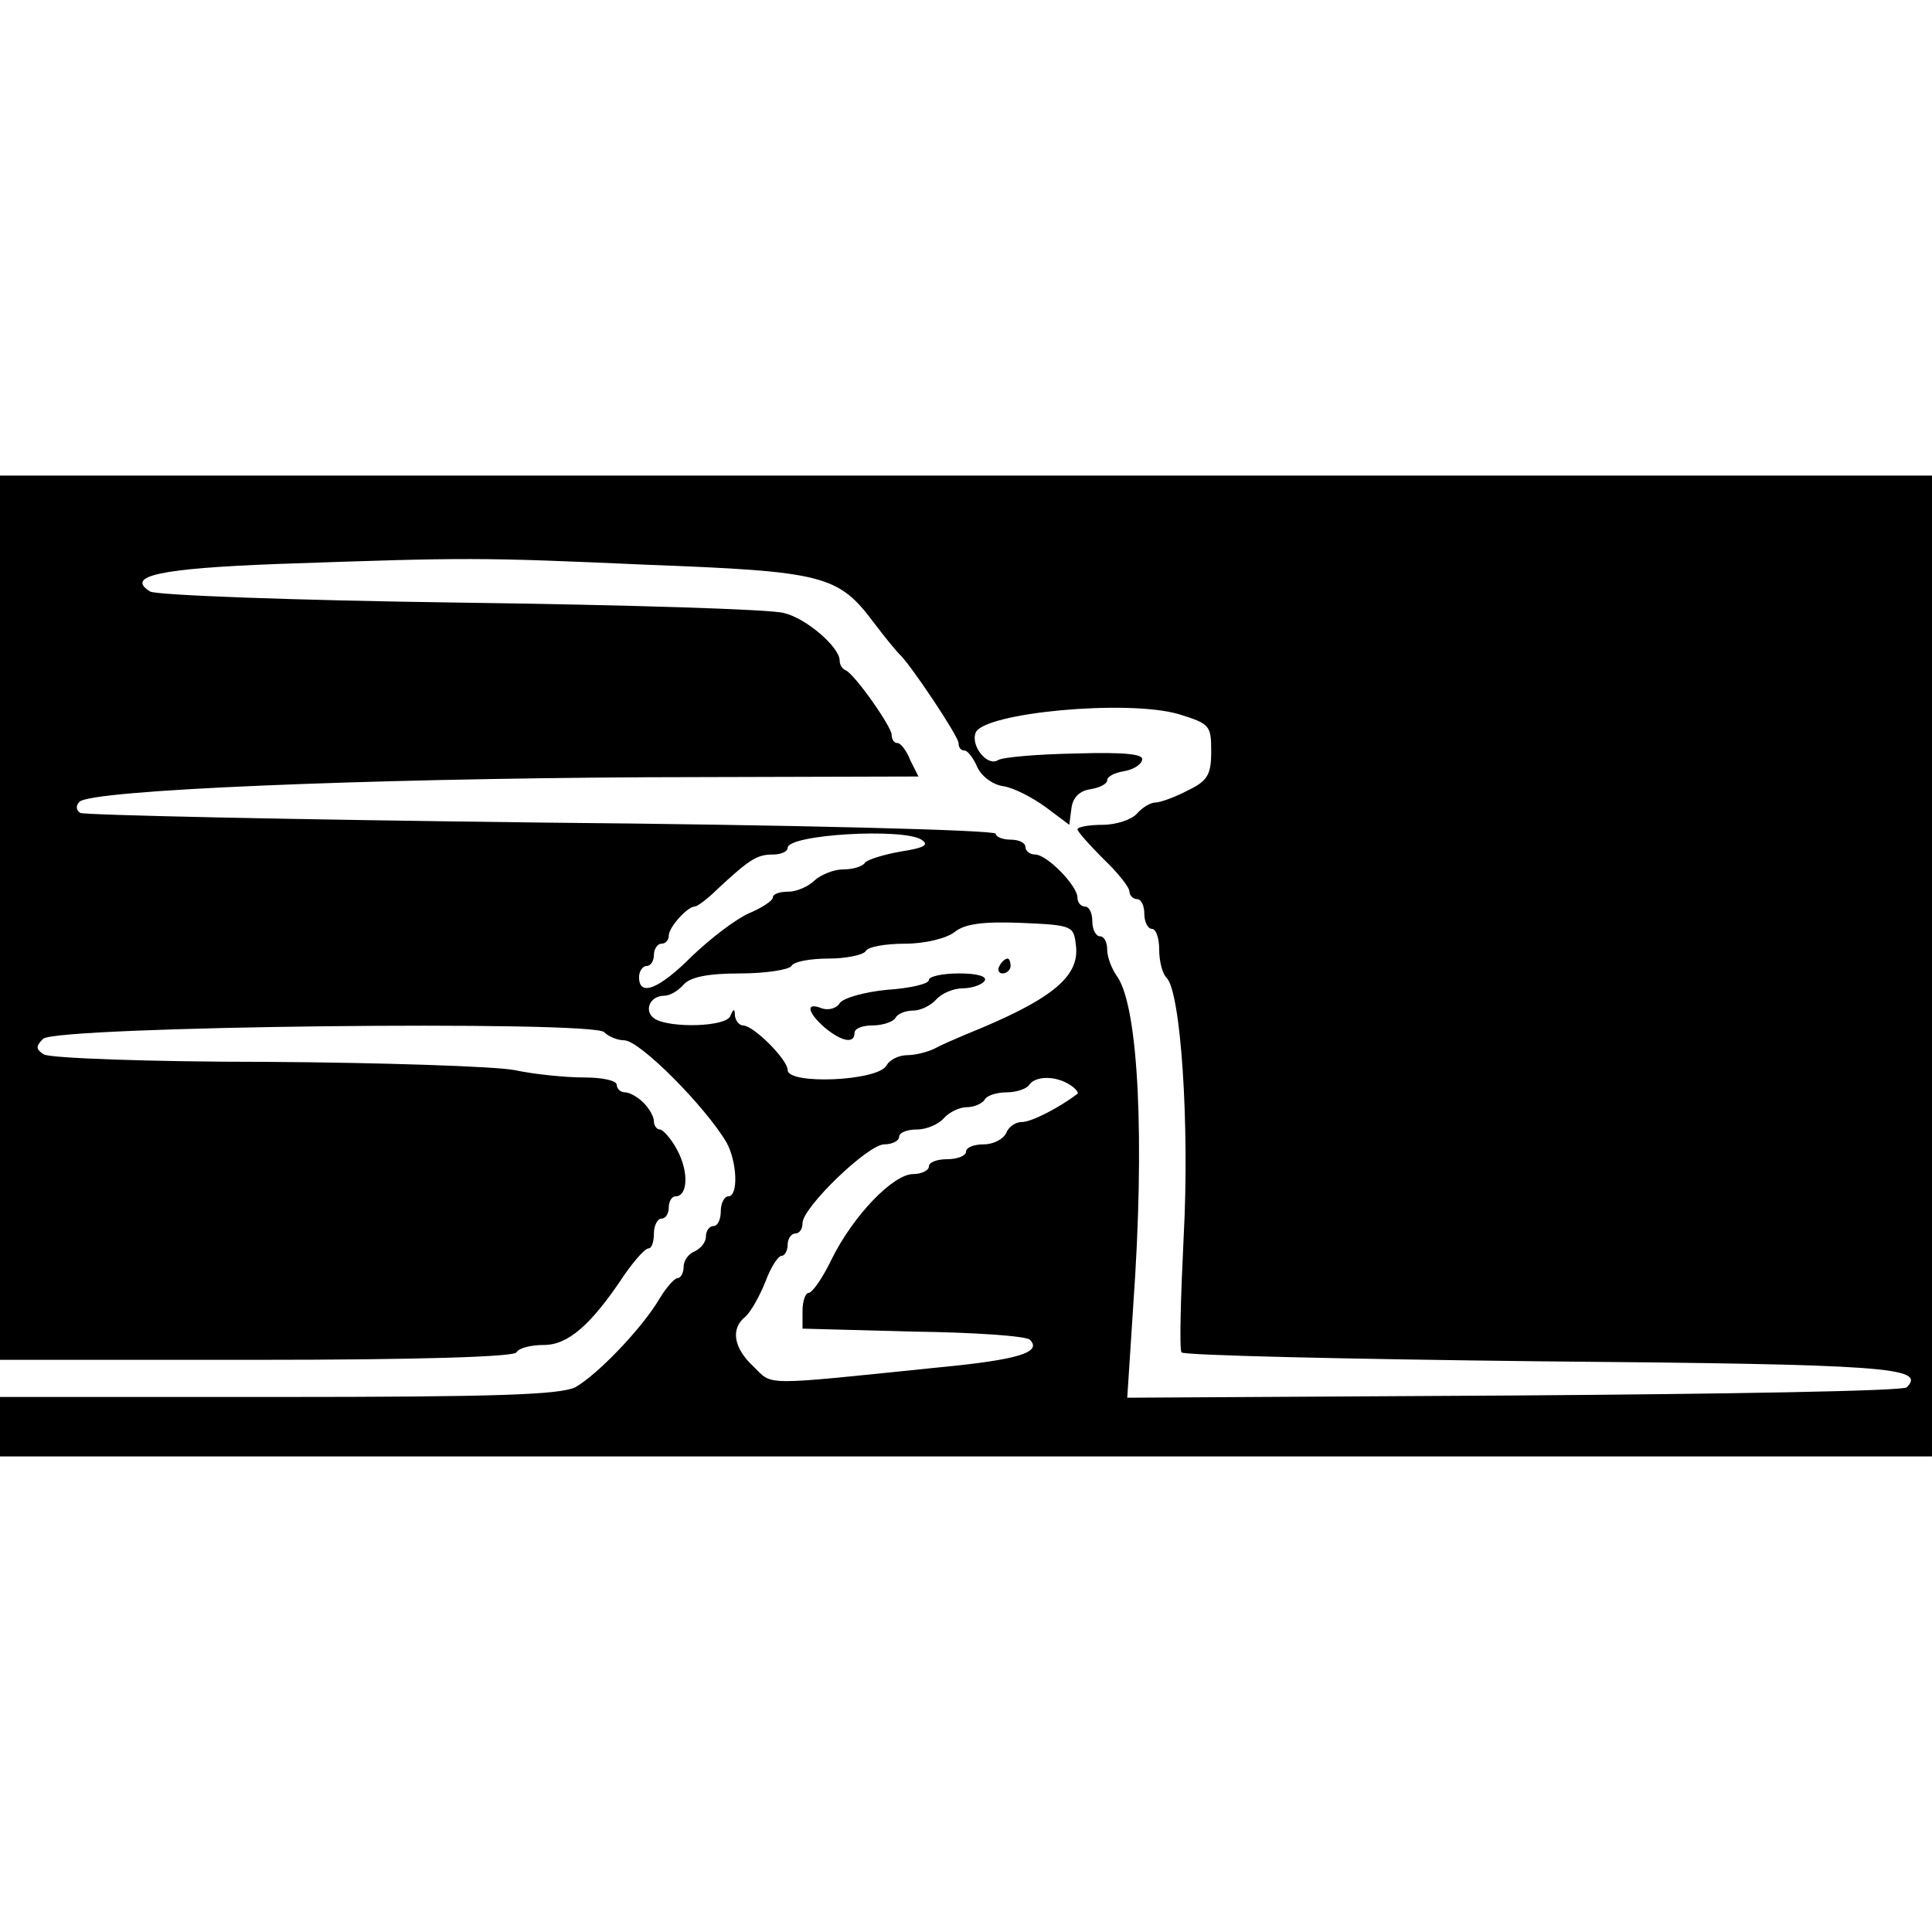 <?xml version="1.0" standalone="no"?>
<!DOCTYPE svg PUBLIC "-//W3C//DTD SVG 20010904//EN"
 "http://www.w3.org/TR/2001/REC-SVG-20010904/DTD/svg10.dtd">
<svg version="1.0" xmlns="http://www.w3.org/2000/svg"
 width="260pt" height="260pt" viewBox="0 0 260 260"
 preserveAspectRatio="xMidYMid meet">
<g transform="translate(0,260) scale(0.1,-0.1)"
fill="#000000" stroke="none">
<path d="M0 1365 l0 -595 344 0 c219 0 347 4 351 10 3 6 20 10 37 10 32 0 63
26 108 94 14 20 28 36 33 36 4 0 7 9 7 20 0 11 5 20 10 20 6 0 10 7 10 15 0 8
4 15 9 15 17 0 18 34 2 63 -8 15 -19 27 -23 27 -4 0 -8 5 -8 11 0 6 -6 17 -14
25 -8 8 -19 14 -25 14 -6 0 -11 5 -11 10 0 6 -20 10 -44 10 -24 0 -66 4 -94
10 -28 5 -178 10 -335 11 -156 0 -290 5 -298 10 -11 7 -11 11 -1 21 17 17 739
25 755 9 6 -6 18 -11 27 -11 21 0 110 -90 138 -138 14 -26 16 -72 2 -72 -5 0
-10 -9 -10 -20 0 -11 -4 -20 -10 -20 -5 0 -10 -6 -10 -14 0 -8 -7 -16 -15 -20
-8 -3 -15 -12 -15 -21 0 -8 -4 -15 -8 -15 -4 0 -15 -12 -24 -27 -24 -41 -85
-104 -114 -120 -21 -10 -107 -13 -400 -13 l-374 0 0 -40 0 -40 1300 0 1300 0
0 660 0 660 -1300 0 -1300 0 0 -595z m870 475 c239 -9 258 -14 306 -78 15 -20
31 -39 34 -42 14 -12 80 -111 80 -120 0 -6 3 -10 8 -10 4 0 12 -10 17 -22 6
-13 21 -24 35 -26 14 -2 39 -15 57 -28 l32 -24 3 23 c2 14 11 23 26 25 12 2
22 7 22 12 0 5 10 10 22 12 12 2 23 8 25 15 3 8 -21 11 -89 9 -52 -1 -99 -5
-105 -9 -14 -9 -37 19 -30 37 11 27 204 45 273 25 42 -13 44 -15 44 -50 0 -32
-5 -40 -32 -53 -17 -9 -37 -16 -43 -16 -7 0 -18 -7 -25 -15 -7 -8 -28 -15 -46
-15 -19 0 -34 -3 -34 -6 0 -3 16 -21 35 -40 19 -18 35 -38 35 -44 0 -5 5 -10
10 -10 6 0 10 -9 10 -20 0 -11 5 -20 10 -20 6 0 10 -13 10 -28 0 -15 4 -32 10
-38 19 -19 31 -197 23 -347 -4 -82 -6 -152 -3 -157 3 -4 220 -9 483 -12 466
-4 520 -8 493 -35 -4 -5 -242 -9 -528 -11 l-521 -3 8 123 c16 225 7 401 -21
443 -8 11 -14 27 -14 37 0 10 -4 18 -10 18 -5 0 -10 9 -10 20 0 11 -4 20 -10
20 -5 0 -10 5 -10 12 0 16 -41 58 -57 58 -7 0 -13 5 -13 10 0 6 -9 10 -20 10
-11 0 -20 4 -20 8 0 5 -275 12 -611 15 -336 4 -615 10 -621 13 -6 4 -6 10 -1
15 16 16 383 31 763 33 l366 1 -11 22 c-5 13 -13 23 -17 23 -5 0 -8 5 -8 11 0
11 -50 82 -62 87 -5 2 -8 8 -8 13 0 18 -45 57 -75 64 -16 5 -212 11 -435 14
-223 3 -411 10 -418 15 -34 21 14 31 171 37 259 9 271 9 497 -1z m370 -370
c11 -7 4 -11 -28 -16 -23 -4 -45 -11 -48 -15 -3 -5 -16 -9 -29 -9 -13 0 -30
-7 -39 -15 -8 -8 -24 -15 -35 -15 -12 0 -21 -3 -21 -8 0 -4 -15 -14 -32 -21
-18 -8 -52 -34 -77 -58 -44 -44 -71 -55 -71 -28 0 8 5 15 10 15 6 0 10 7 10
15 0 8 5 15 10 15 6 0 10 5 10 11 0 11 25 39 35 39 3 0 17 10 30 23 44 41 54
47 75 47 11 0 20 4 20 9 0 18 155 27 180 11z m208 -143 c5 -42 -34 -73 -148
-119 -14 -6 -33 -14 -42 -19 -10 -5 -27 -9 -37 -9 -11 0 -24 -6 -28 -14 -12
-21 -133 -26 -133 -6 0 14 -46 60 -60 60 -5 0 -10 6 -11 13 0 10 -2 10 -6 0
-5 -15 -81 -17 -102 -4 -15 10 -7 31 13 31 8 0 19 7 26 15 9 10 32 15 76 15
34 0 66 5 69 10 3 6 26 10 50 10 24 0 47 5 50 10 3 6 27 10 53 10 26 0 56 7
67 16 14 11 39 14 90 12 69 -3 70 -4 73 -31z m-8 -187 c8 -5 12 -11 10 -12
-25 -19 -62 -38 -75 -38 -9 0 -18 -7 -21 -15 -4 -8 -17 -15 -30 -15 -13 0 -24
-4 -24 -10 0 -5 -11 -10 -25 -10 -14 0 -25 -4 -25 -10 0 -5 -10 -10 -21 -10
-27 0 -81 -56 -110 -115 -12 -25 -26 -45 -31 -45 -4 0 -8 -11 -8 -24 l0 -24
149 -4 c82 -1 153 -6 157 -11 17 -17 -17 -27 -121 -37 -244 -25 -224 -25 -251
1 -27 25 -31 51 -11 67 7 6 19 27 27 47 7 19 17 35 22 35 4 0 8 7 8 15 0 8 5
15 10 15 6 0 10 6 10 14 0 21 88 106 110 106 11 0 20 5 20 10 0 6 11 10 24 10
13 0 29 7 36 15 7 8 21 15 31 15 10 0 21 5 24 10 3 6 17 10 30 10 13 0 27 5
30 10 8 12 35 13 55 0z"/>
<path d="M1345 1300 c-3 -5 -1 -10 4 -10 6 0 11 5 11 10 0 6 -2 10 -4 10 -3 0
-8 -4 -11 -10z"/>
<path d="M1250 1281 c0 -5 -25 -11 -56 -13 -31 -3 -59 -11 -64 -18 -4 -7 -15
-10 -24 -7 -22 9 -20 -5 4 -26 23 -19 40 -22 40 -7 0 6 11 10 24 10 14 0 28 5
31 10 3 6 14 10 24 10 10 0 24 7 31 15 7 8 23 15 36 15 12 0 26 5 29 10 4 6
-10 10 -34 10 -23 0 -41 -4 -41 -9z"/>
</g>
</svg>
